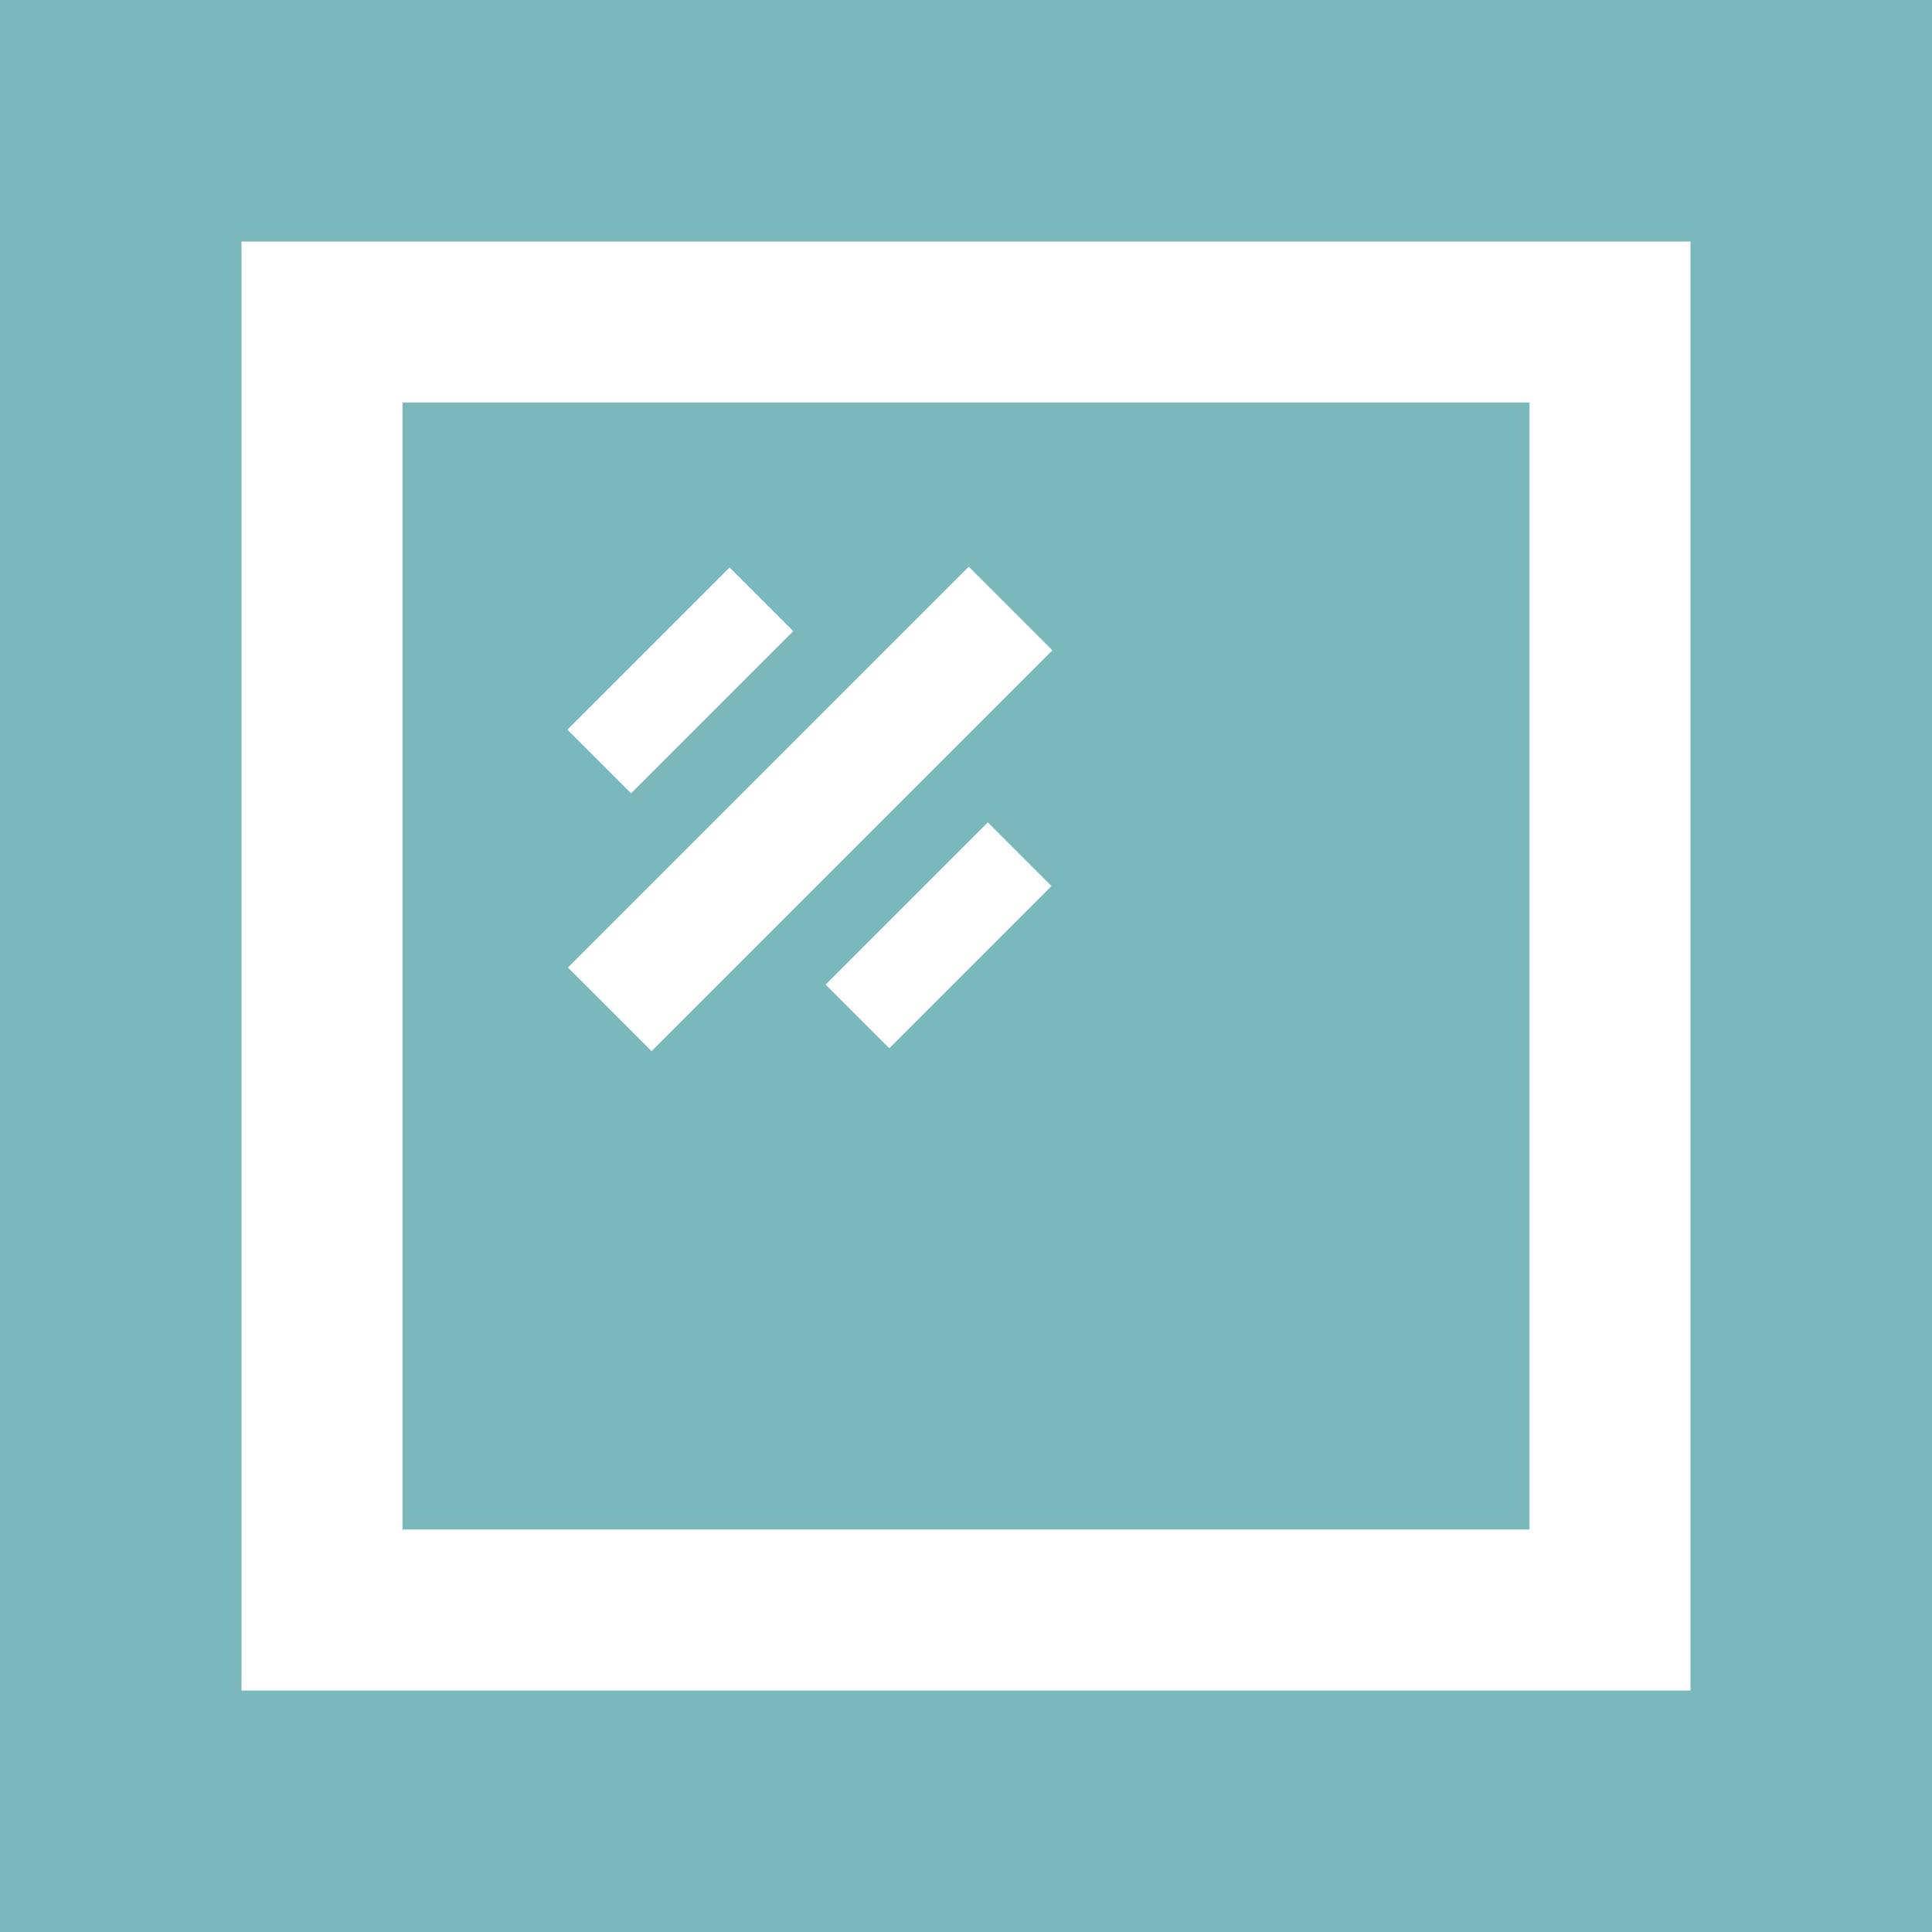 <?xml version="1.0" encoding="UTF-8"?> <svg xmlns="http://www.w3.org/2000/svg" xmlns:xlink="http://www.w3.org/1999/xlink" version="1.1" x="0px" y="0px" viewBox="0 0 24 24" style="enable-background:new 0 0 24 24;" xml:space="preserve"> <g id="grids" style="display:none;"> <g style="display:inline;opacity:0.15;"> </g> </g> <g id="bordo_esterno" style="display:none;"> <g style="display:inline;"> <path d="M24,0v24H0V0H24 M24.25-0.25H24H0h-0.25V0v24v0.25H0h24h0.25V24V0V-0.25L24.25-0.25z"></path> </g> </g> <g id="back_K" style="display:none;"> <rect style="display:inline;" width="24" height="24"></rect> </g> <g id="back_colour"> <g> <rect style="fill:#7AB8BC;" width="24" height="24"></rect> </g> </g> <g id="icon_K" style="display:none;"> <path style="display:inline;" d="M3,3v18h18V3H3z M19,19H5V5h14V19z M9.854,7.84L7.839,9.855L7.048,9.064l2.015-2.015L9.854,7.84z M13.062,11.007l-2.015,2.015l-0.791-0.791l2.015-2.015L13.062,11.007z M13.073,8.079l-4.979,4.979l-1.039-1.039l4.979-4.979 L13.073,8.079z"></path> </g> <g id="icon_W" style="display:none;"> <g style="display:inline;"> <path style="fill:#FFFFFF;" d="M3,3v18h18V3.001L3,3z M16.684,5.001l-7.593,3.41L5.608,5L16.684,5.001z M5,5.804l3.393,3.323 L5,16.589V5.804z M5.002,19l4.151-9.129L18.286,19H5.002z M19,18.298l-8.65-8.655l-0.49-0.481L19,5.057V18.298z"></path> <polygon style="fill:#FFFFFF;" points="7.416,18 8.402,18 9.748,15 8.762,15 "></polygon> <polygon style="fill:#FFFFFF;" points="15.412,10.596 16.111,10.192 16.111,11 16.912,11 16.912,10.192 17.611,10.596 18.012,9.904 17.311,9.5 18.011,9.096 17.61,8.404 16.912,8.807 16.912,8 16.111,8 16.111,8.807 15.413,8.404 15.013,9.096 15.712,9.5 15.012,9.904 "></polygon> </g> <g style="display:inline;"> <path style="fill:#FFFFFF;" d="M3,3v18h18V3H3z M19,19H5V5h14V19z M9.854,7.84L7.839,9.855L7.048,9.064l2.015-2.015L9.854,7.84z M13.062,11.007l-2.015,2.015l-0.791-0.791l2.015-2.015L13.062,11.007z M13.073,8.079l-4.979,4.979l-1.039-1.039l4.979-4.979 L13.073,8.079z"></path> </g> </g> <g id="icon_colour"> <g> <path style="fill:#FFFFFF;" d="M3,3v18h18V3H3z M19,19H5V5h14V19z M9.854,7.84L7.839,9.855L7.048,9.064l2.015-2.015L9.854,7.84z M13.062,11.007l-2.015,2.015l-0.791-0.791l2.015-2.015L13.062,11.007z M13.073,8.079l-4.979,4.979l-1.039-1.039l4.979-4.979 L13.073,8.079z"></path> </g> </g> </svg> 